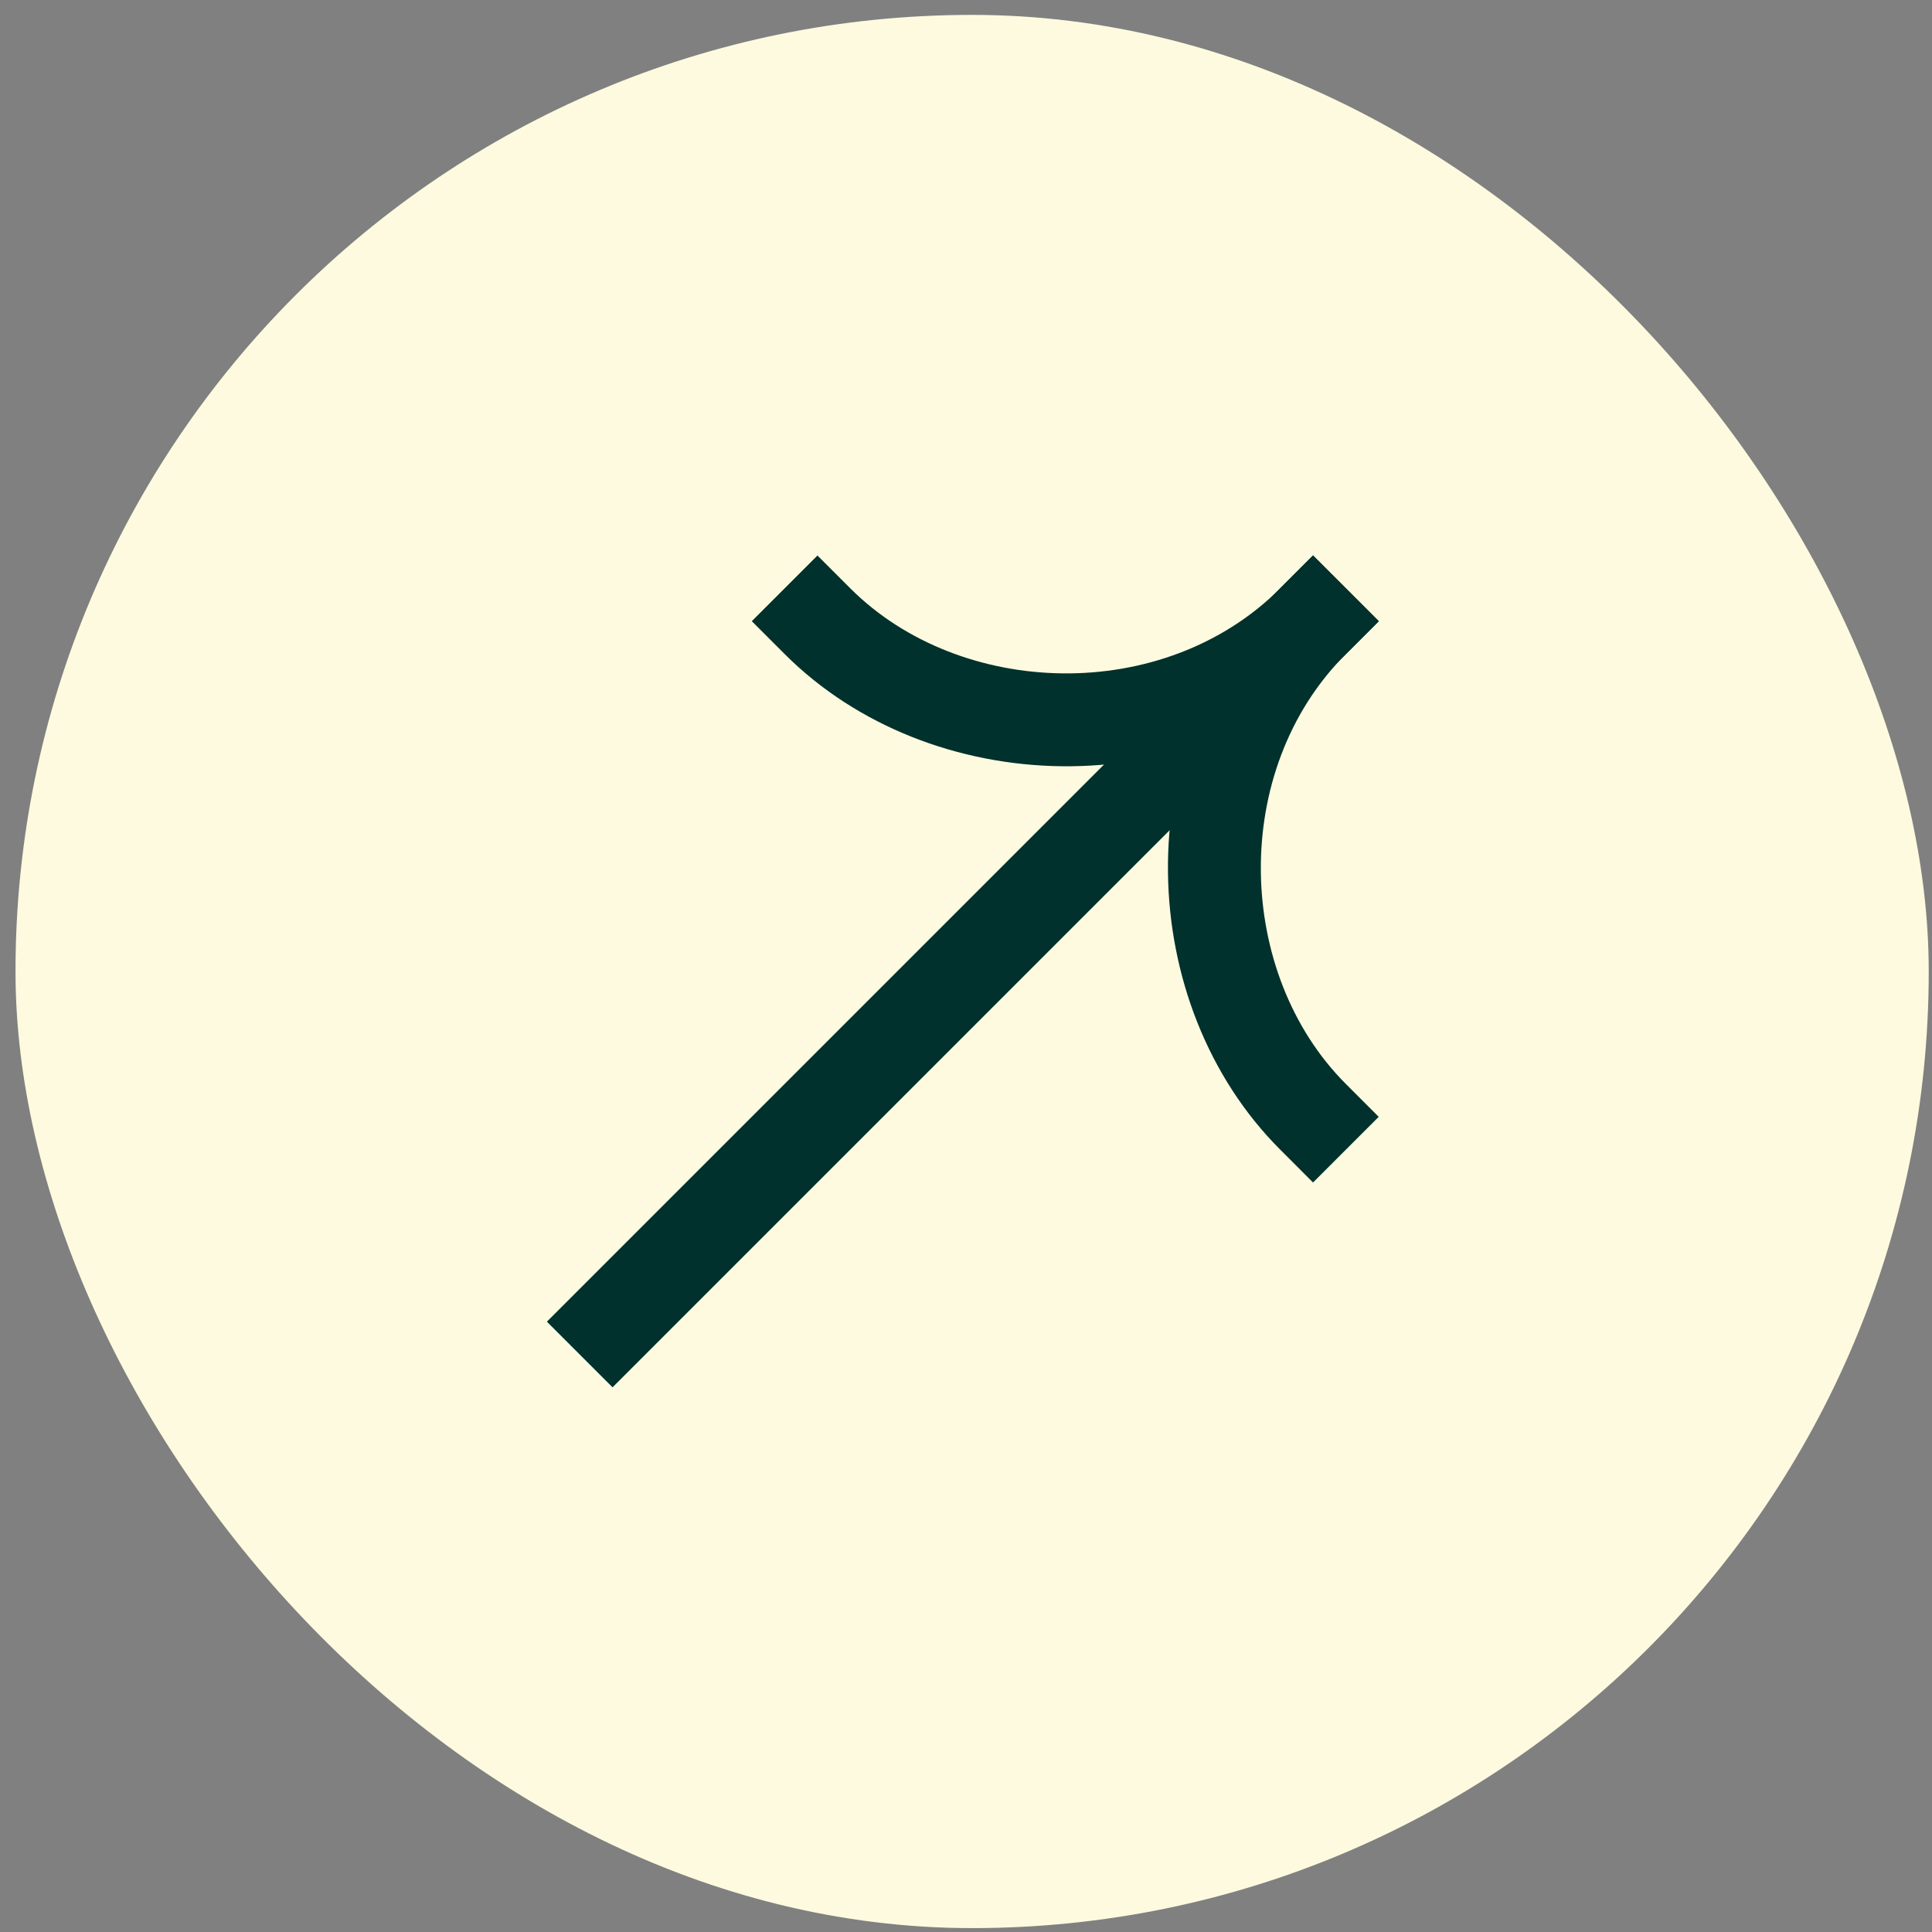 <svg width="88" height="88" viewBox="0 0 88 88" fill="none" xmlns="http://www.w3.org/2000/svg">
<rect x="0" y="0" width="88" height="88" fill="#808080" stroke="none"/>
<rect x="0.706" y="0.678" width="87.145" height="87.145" rx="43.572" fill="#FEFADF"/>
<path fill-rule="evenodd" clip-rule="evenodd" d="M62.799 28.293L27.901 63.191L24.91 60.2L59.808 25.302L62.799 28.293Z" fill="#00312D"/>
<path fill-rule="evenodd" clip-rule="evenodd" d="M58.312 26.799C51.277 33.834 51.715 45.769 58.312 52.365L59.807 53.861L62.798 50.87L61.303 49.374C56.294 44.365 55.984 35.11 61.303 29.791L62.798 28.296L59.807 25.304L58.312 26.799Z" fill="#00312D"/>
<path fill-rule="evenodd" clip-rule="evenodd" d="M61.304 29.79C54.27 36.824 42.335 36.386 35.739 29.79L34.243 28.294L37.234 25.303L38.73 26.798C43.739 31.807 52.994 32.118 58.313 26.798L59.808 25.303L62.8 28.294L61.304 29.79Z" fill="#00312D"/>
</svg>
